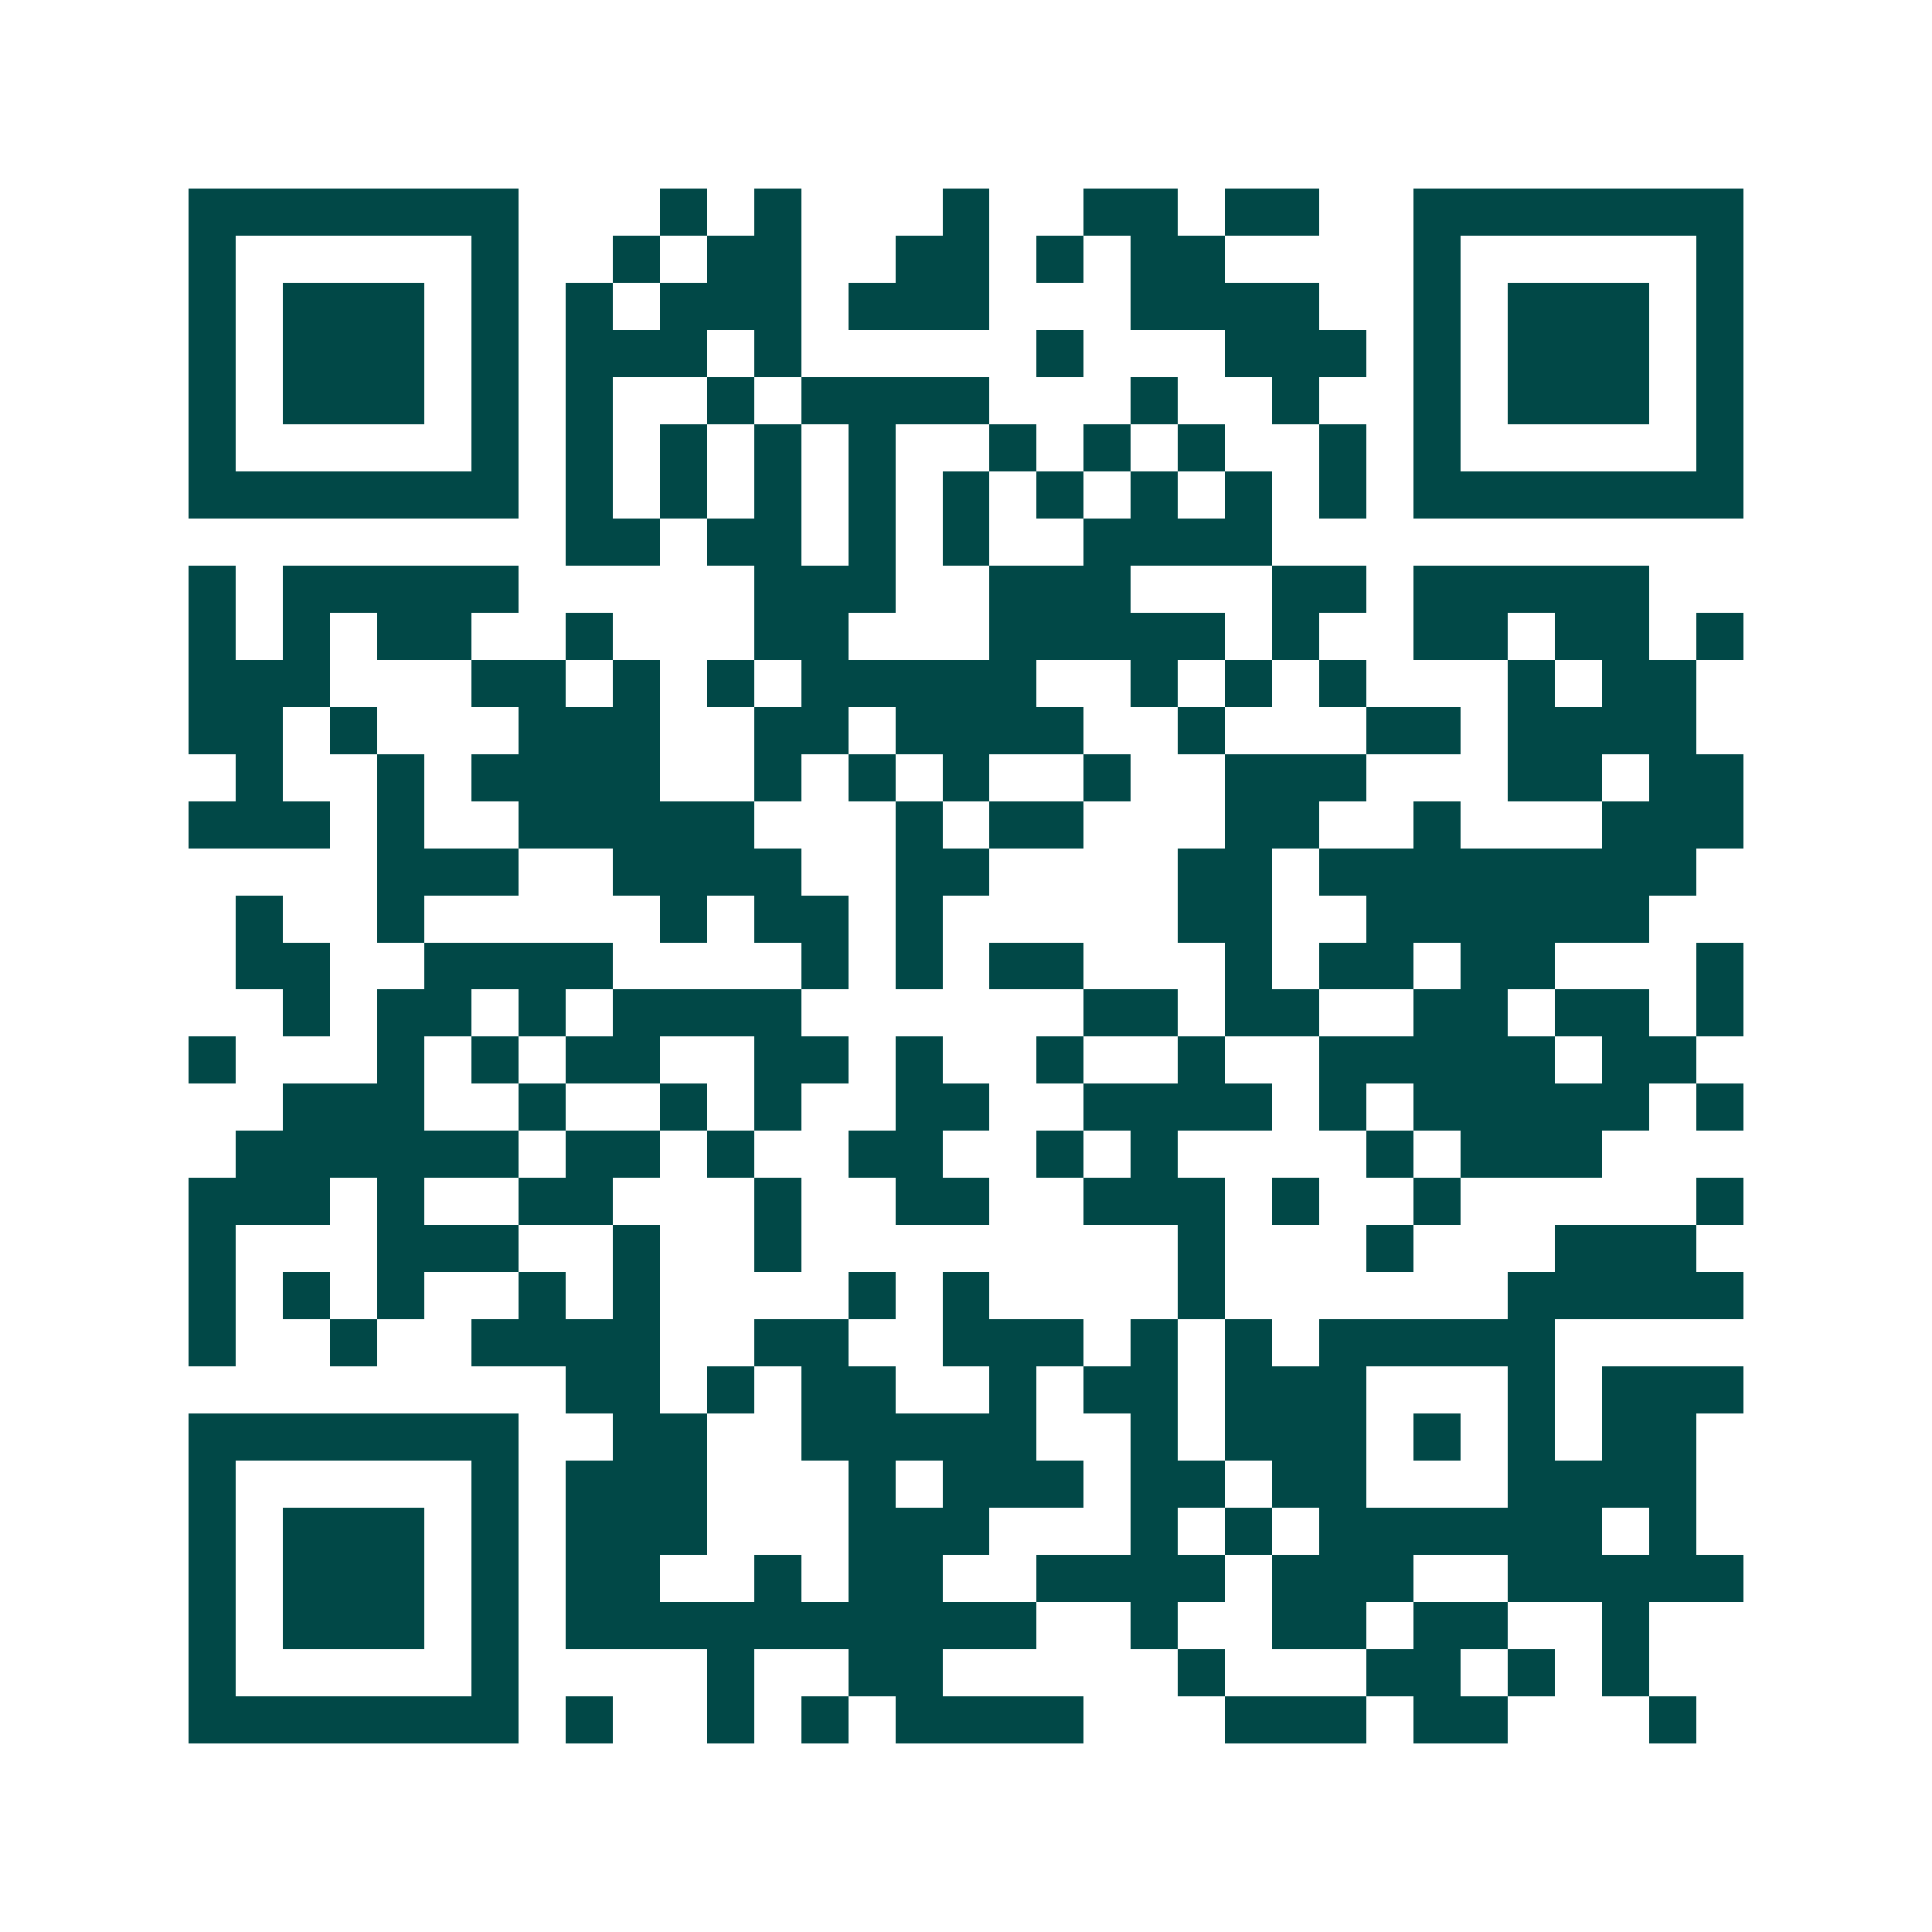 <svg xmlns="http://www.w3.org/2000/svg" width="200" height="200" viewBox="0 0 41 41" shape-rendering="crispEdges"><path fill="#ffffff" d="M0 0h41v41H0z"/><path stroke="#014847" d="M4 4.5h7m3 0h1m1 0h1m3 0h1m2 0h2m1 0h2m2 0h7M4 5.5h1m5 0h1m2 0h1m1 0h2m2 0h2m1 0h1m1 0h2m4 0h1m5 0h1M4 6.5h1m1 0h3m1 0h1m1 0h1m1 0h3m1 0h3m3 0h4m2 0h1m1 0h3m1 0h1M4 7.5h1m1 0h3m1 0h1m1 0h3m1 0h1m5 0h1m3 0h3m1 0h1m1 0h3m1 0h1M4 8.5h1m1 0h3m1 0h1m1 0h1m2 0h1m1 0h4m3 0h1m2 0h1m2 0h1m1 0h3m1 0h1M4 9.5h1m5 0h1m1 0h1m1 0h1m1 0h1m1 0h1m2 0h1m1 0h1m1 0h1m2 0h1m1 0h1m5 0h1M4 10.5h7m1 0h1m1 0h1m1 0h1m1 0h1m1 0h1m1 0h1m1 0h1m1 0h1m1 0h1m1 0h7M12 11.5h2m1 0h2m1 0h1m1 0h1m2 0h4M4 12.5h1m1 0h5m5 0h3m2 0h3m3 0h2m1 0h5M4 13.5h1m1 0h1m1 0h2m2 0h1m3 0h2m3 0h5m1 0h1m2 0h2m1 0h2m1 0h1M4 14.5h3m3 0h2m1 0h1m1 0h1m1 0h5m2 0h1m1 0h1m1 0h1m3 0h1m1 0h2M4 15.5h2m1 0h1m3 0h3m2 0h2m1 0h4m2 0h1m3 0h2m1 0h4M5 16.5h1m2 0h1m1 0h4m2 0h1m1 0h1m1 0h1m2 0h1m2 0h3m3 0h2m1 0h2M4 17.5h3m1 0h1m2 0h5m3 0h1m1 0h2m3 0h2m2 0h1m3 0h3M8 18.5h3m2 0h4m2 0h2m4 0h2m1 0h8M5 19.5h1m2 0h1m5 0h1m1 0h2m1 0h1m5 0h2m2 0h6M5 20.5h2m2 0h4m4 0h1m1 0h1m1 0h2m3 0h1m1 0h2m1 0h2m3 0h1M6 21.5h1m1 0h2m1 0h1m1 0h4m6 0h2m1 0h2m2 0h2m1 0h2m1 0h1M4 22.5h1m3 0h1m1 0h1m1 0h2m2 0h2m1 0h1m2 0h1m2 0h1m2 0h5m1 0h2M6 23.5h3m2 0h1m2 0h1m1 0h1m2 0h2m2 0h4m1 0h1m1 0h5m1 0h1M5 24.5h6m1 0h2m1 0h1m2 0h2m2 0h1m1 0h1m4 0h1m1 0h3M4 25.5h3m1 0h1m2 0h2m3 0h1m2 0h2m2 0h3m1 0h1m2 0h1m5 0h1M4 26.5h1m3 0h3m2 0h1m2 0h1m8 0h1m3 0h1m3 0h3M4 27.5h1m1 0h1m1 0h1m2 0h1m1 0h1m4 0h1m1 0h1m4 0h1m6 0h5M4 28.5h1m2 0h1m2 0h4m2 0h2m2 0h3m1 0h1m1 0h1m1 0h5M12 29.5h2m1 0h1m1 0h2m2 0h1m1 0h2m1 0h3m3 0h1m1 0h3M4 30.5h7m2 0h2m2 0h5m2 0h1m1 0h3m1 0h1m1 0h1m1 0h2M4 31.5h1m5 0h1m1 0h3m3 0h1m1 0h3m1 0h2m1 0h2m3 0h4M4 32.5h1m1 0h3m1 0h1m1 0h3m3 0h3m3 0h1m1 0h1m1 0h6m1 0h1M4 33.5h1m1 0h3m1 0h1m1 0h2m2 0h1m1 0h2m2 0h4m1 0h3m2 0h5M4 34.5h1m1 0h3m1 0h1m1 0h10m2 0h1m2 0h2m1 0h2m2 0h1M4 35.5h1m5 0h1m4 0h1m2 0h2m5 0h1m3 0h2m1 0h1m1 0h1M4 36.5h7m1 0h1m2 0h1m1 0h1m1 0h4m3 0h3m1 0h2m3 0h1"/></svg>
